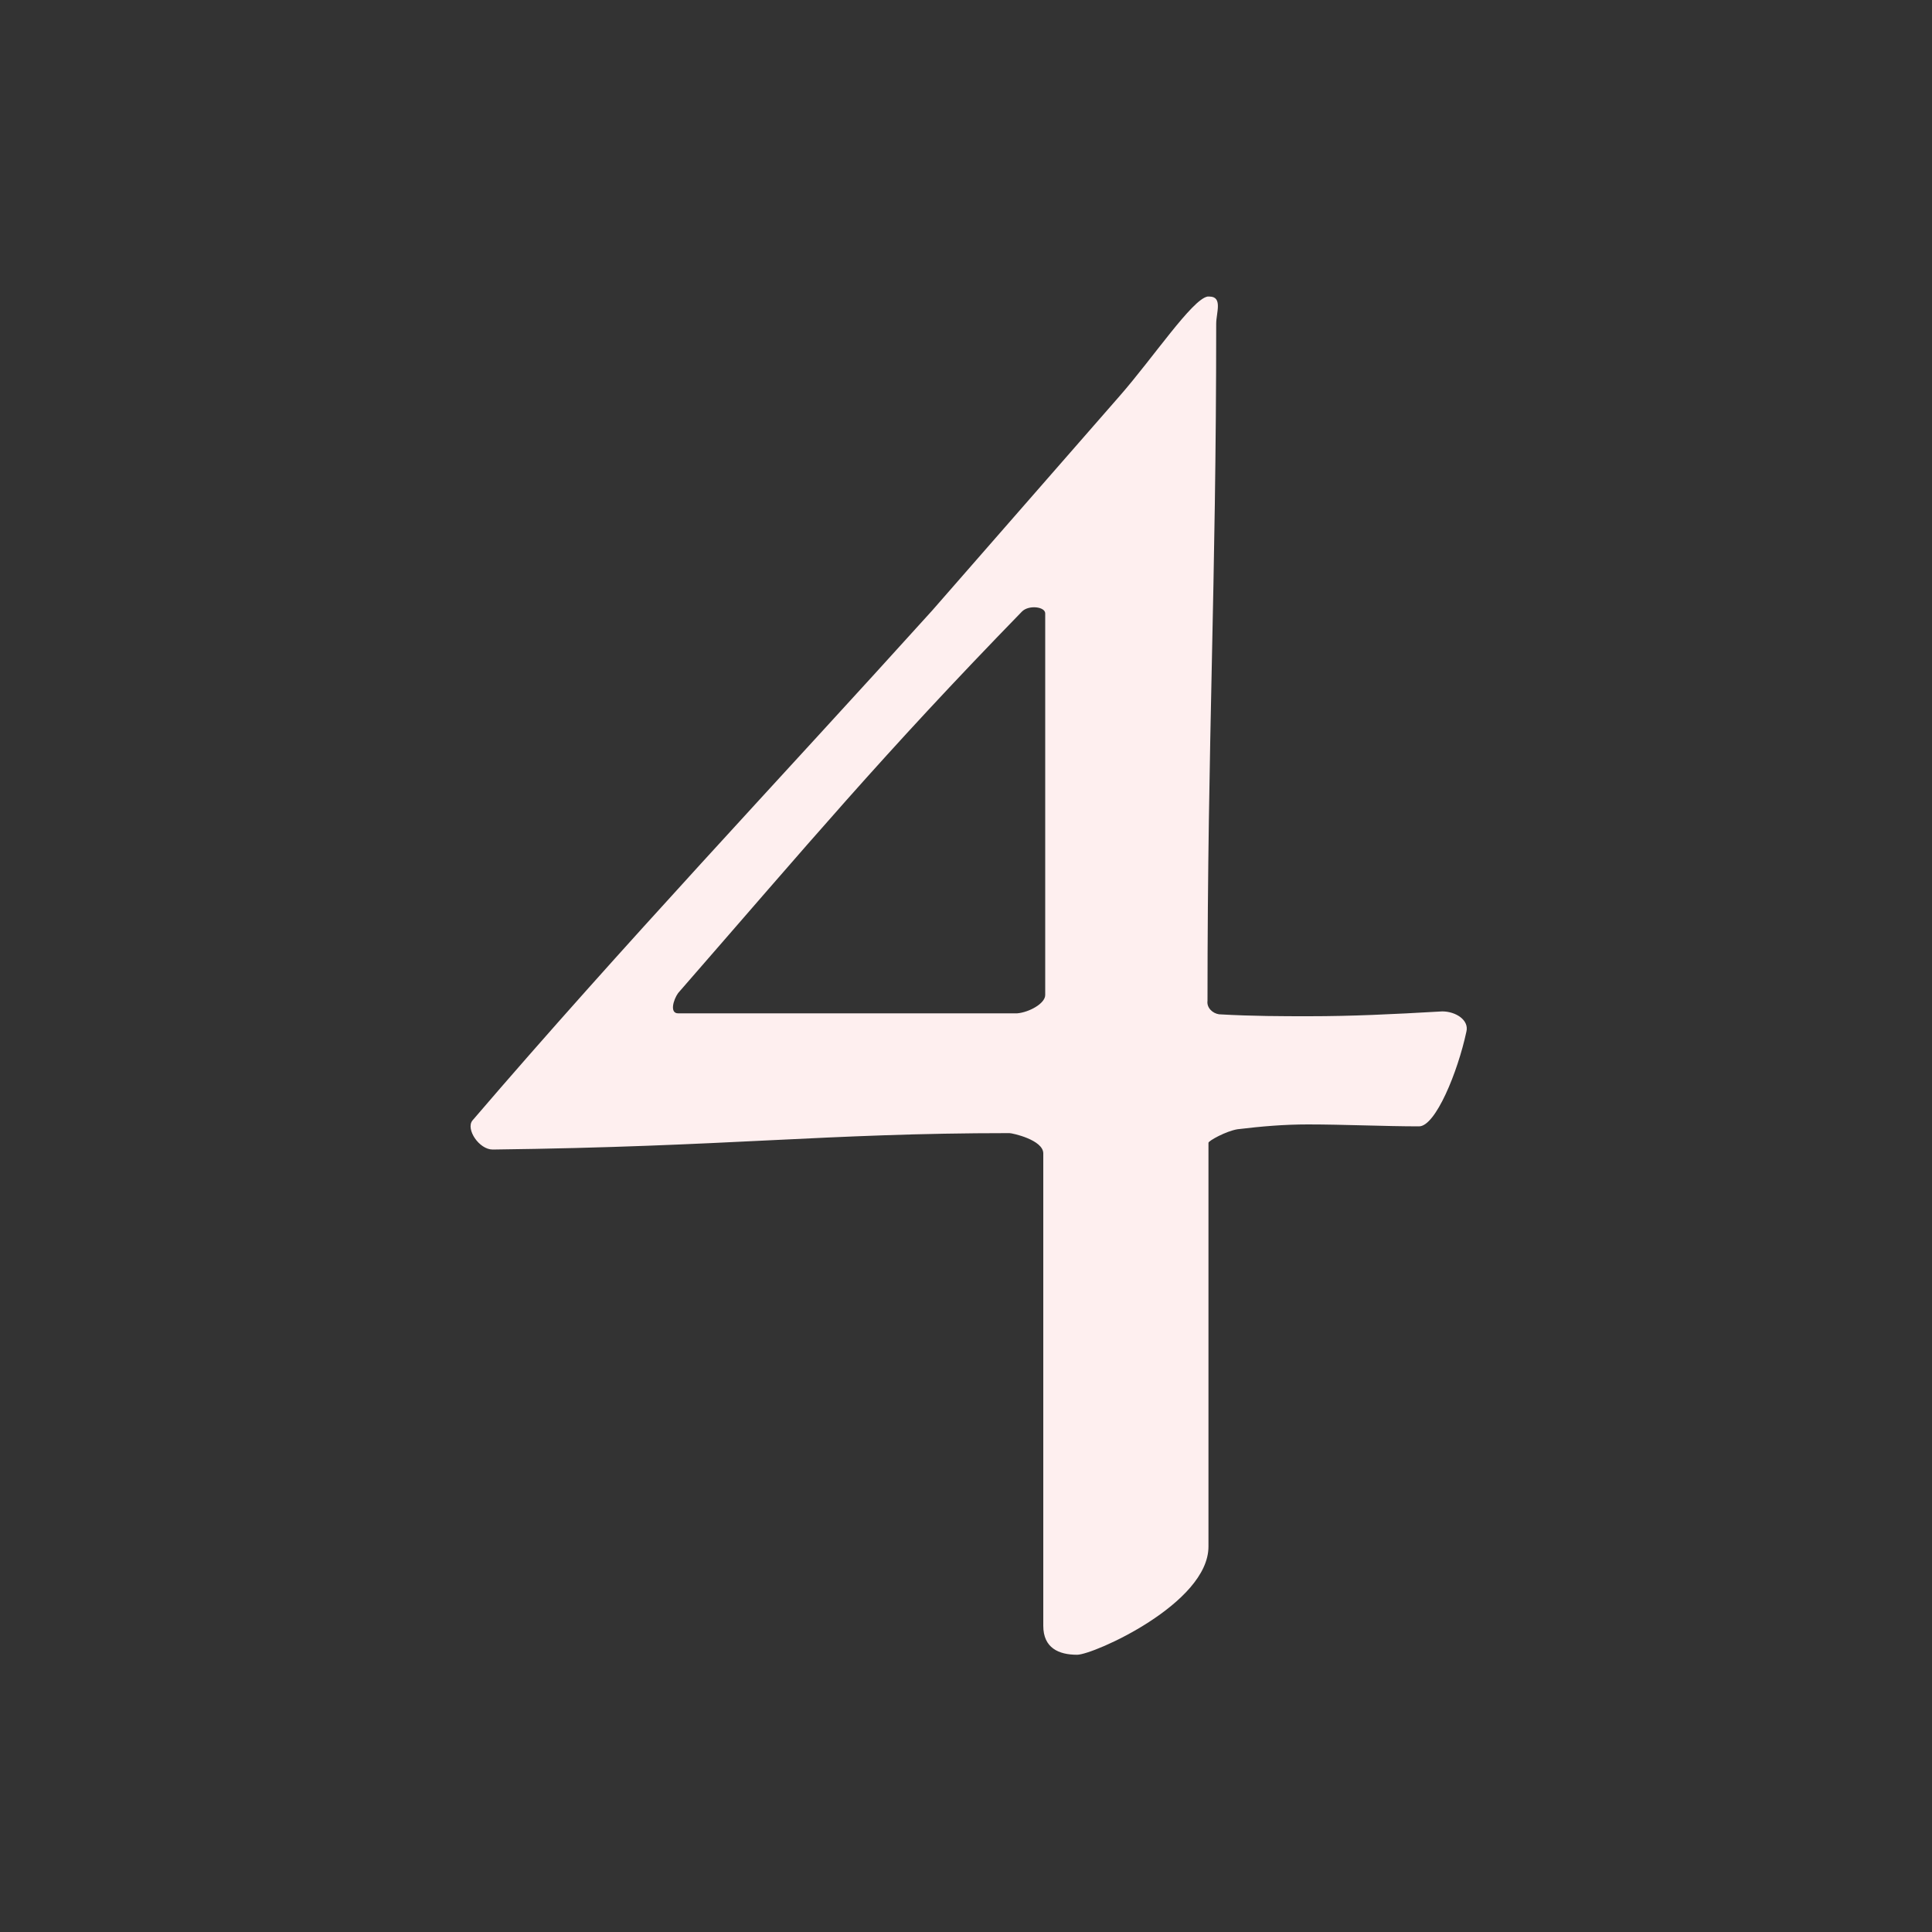 <?xml version="1.0" encoding="utf-8"?>
<!-- Generator: Adobe Illustrator 19.2.1, SVG Export Plug-In . SVG Version: 6.00 Build 0)  -->
<svg version="1.1" id="Layer_1" xmlns="http://www.w3.org/2000/svg" xmlns:xlink="http://www.w3.org/1999/xlink" x="0px" y="0px"
	 viewBox="0 0 200 200" style="enable-background:new 0 0 200 200;" xml:space="preserve">
<rect x="0" y="0" width="200" height="200" fill="#333333" stroke="none"/>
<style type="text/css">
	.st0{fill:#FEEFEF;}
</style>
<title>gara-4</title>
<path class="st0" d="M96.5,63.2L115.9,41c3.5-4,7.5-10,9.1-10.3h0.2c1.4,0,0.7,1.7,0.7,2.8c0,27.4-0.9,42.8-0.9,70.1
	c-0.1,0.7,0.5,1.3,1.2,1.4c3.5,0.2,6.6,0.2,9.3,0.2c4.4,0,8.6-0.2,13.8-0.5c1.4,0,2.8,0.9,2.5,2.1c-0.9,4.2-3.2,9.8-4.9,9.8
	c-3.5,0-7.8-0.2-11.5-0.2c-2.5,0-4.8,0.2-7.3,0.5c-1.2,0.2-3,1.2-3,1.4l0,41.8c0,5.9-11.9,11.2-13.6,11.2c-1.9,0-3.5-0.7-3.5-3
	l0-48.9c0-1.4-3.2-2.1-3.5-2.1c-19.1,0-29,1.4-53.5,1.7c-1.4,0-2.8-2.1-2.1-3C64.5,97.8,80.6,80.8,96.5,63.2z M108.2,103l0-39.5
	c0-0.7-1.7-0.9-2.4-0.2c-14.5,14.9-22,23.9-35.6,39.5c-0.5,0.7-0.9,2.1,0,2.1l35.1,0C106.5,104.8,108.2,103.9,108.2,103z"/>
</svg>
